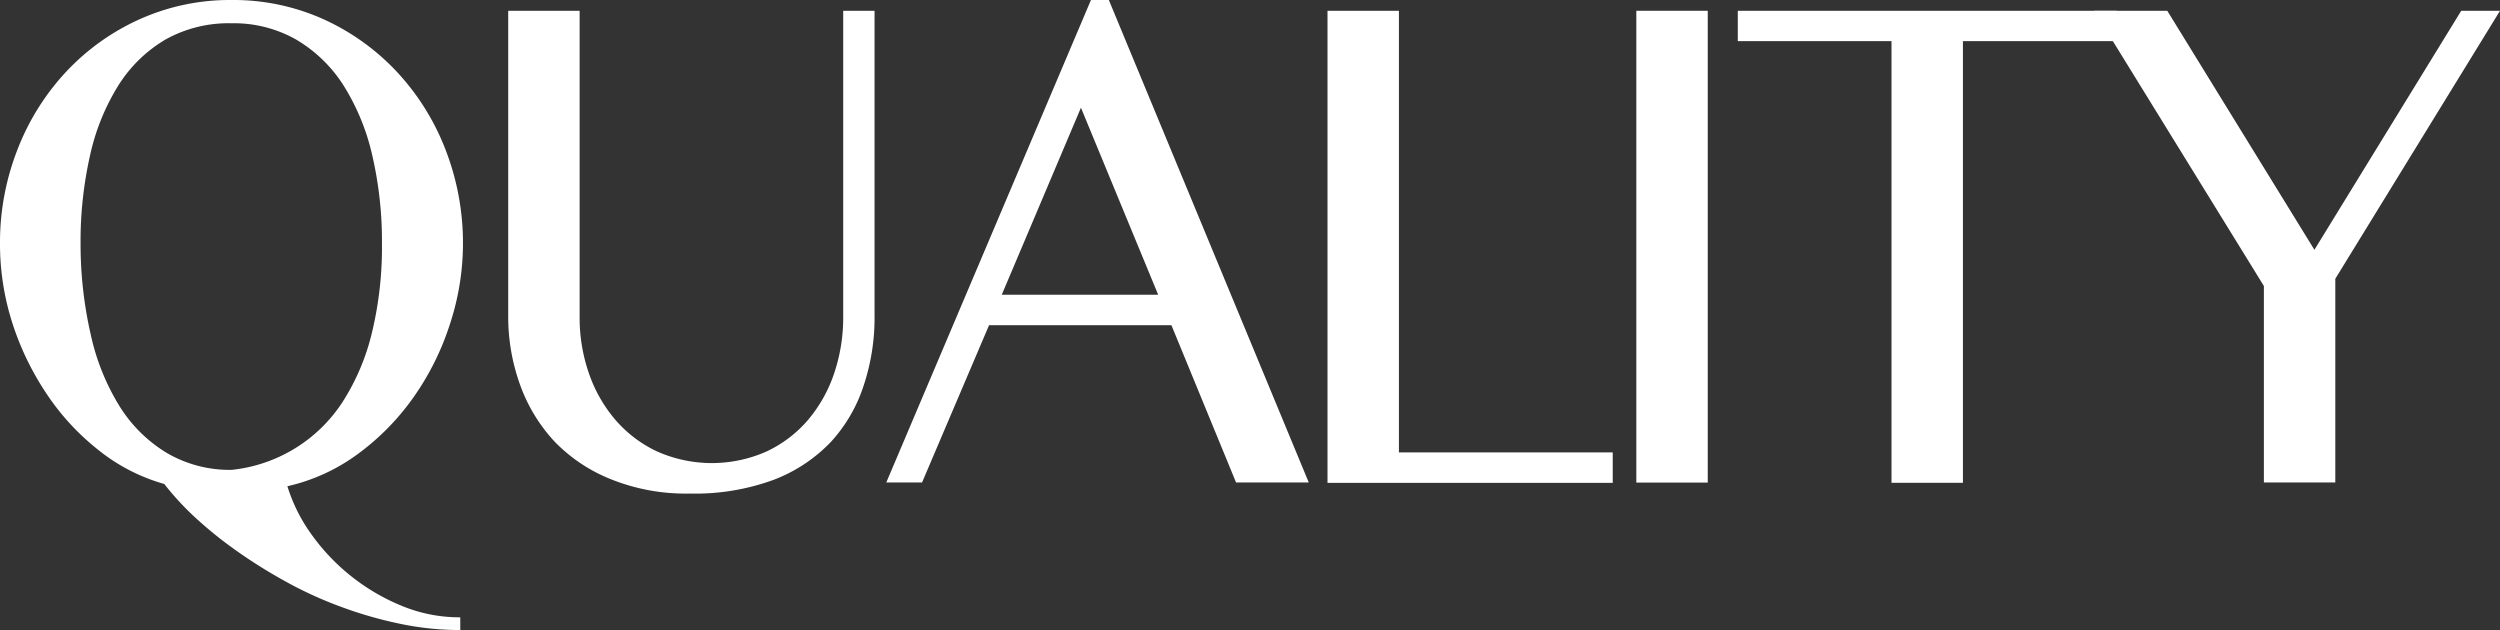 <svg xmlns="http://www.w3.org/2000/svg" viewBox="0 0 232.09 58.49"><rect x="0" y="0" width="232.09" height="58.49" fill="#333333" stroke="none"/><defs><style>.cls-1{fill:#fff;}</style></defs><title>quality_title</title><g id="レイヤー_2" data-name="レイヤー 2"><g id="レイヤー_1-2" data-name="レイヤー 1"><path class="cls-1" d="M42.73,58.49A27.23,27.23,0,0,1,37,57.88a37.47,37.47,0,0,1-5.54-1.62,36.3,36.3,0,0,1-5.13-2.38A46.9,46.9,0,0,1,21.77,51,37.47,37.47,0,0,1,18,47.93a26,26,0,0,1-2.75-3,17.19,17.19,0,0,1-6.16-3.19,22.52,22.52,0,0,1-4.83-5.28,26.05,26.05,0,0,1-3.16-6.62A24,24,0,0,1,0,22.64a23.69,23.69,0,0,1,1.64-8.8A22.39,22.39,0,0,1,6.17,6.63,21.29,21.29,0,0,1,13,1.77,20.48,20.48,0,0,1,21.51,0,20.43,20.43,0,0,1,30,1.77a21.51,21.51,0,0,1,6.81,4.86,22.39,22.39,0,0,1,4.53,7.21,24,24,0,0,1,.42,16.28,25,25,0,0,1-3.37,6.76,22.8,22.8,0,0,1-5.16,5.26,17.53,17.53,0,0,1-6.55,3,15.4,15.4,0,0,0,2.17,4.38,19.27,19.27,0,0,0,8.41,6.71,14.12,14.12,0,0,0,5.47,1.08ZM21.51,43.62a14,14,0,0,0,10.31-6.33,20.89,20.89,0,0,0,2.71-6.41,33.82,33.82,0,0,0,.93-8.24,35.54,35.54,0,0,0-.91-8.26,20.87,20.87,0,0,0-2.69-6.5,13.08,13.08,0,0,0-4.39-4.22,11.73,11.73,0,0,0-6-1.5,12,12,0,0,0-6.09,1.5,12.9,12.9,0,0,0-4.36,4.22,20.6,20.6,0,0,0-2.65,6.5,36.13,36.13,0,0,0-.89,8.26A37.52,37.52,0,0,0,8.41,31a21.31,21.31,0,0,0,2.65,6.65,13.26,13.26,0,0,0,4.36,4.36A11.55,11.55,0,0,0,21.51,43.62Z"/><path class="cls-1" d="M47.18,1h6.63V29.42a15.73,15.73,0,0,0,.87,5.26A13.27,13.27,0,0,0,57.15,39,11.62,11.62,0,0,0,61,41.91a12.51,12.51,0,0,0,10.17,0A11.46,11.46,0,0,0,75,39a13.18,13.18,0,0,0,2.43-4.31,16.25,16.25,0,0,0,.85-5.26V1h2.91V29.42a19.91,19.91,0,0,1-1,6.34A14.24,14.24,0,0,1,77.16,41a14.45,14.45,0,0,1-5.35,3.55A21.22,21.22,0,0,1,64,45.82a18.59,18.59,0,0,1-7.21-1.3A15,15,0,0,1,51.49,41a15.33,15.33,0,0,1-3.21-5.28,18.68,18.68,0,0,1-1.1-6.43Z"/><path class="cls-1" d="M102.94,0,121.5,44.79h-6.75l-6-14.6H91.82L85.6,44.79H82.28L101.28,0ZM93,27.36h14.52L100.35,10Z"/><path class="cls-1" d="M123.24,1h6.63V42h19.85v2.83H123.24Z"/><path class="cls-1" d="M151.91,1h6.63v43.8h-6.63Z"/><path class="cls-1" d="M196.5,1V3.82H182.23v41H175.6v-41H161.33V1Z"/><path class="cls-1" d="M201.2,1l13.66,22.19L228.49,1h3.6L216.8,25.88V44.79h-6.63V26.55L194.41,1Z"/></g></g></svg>